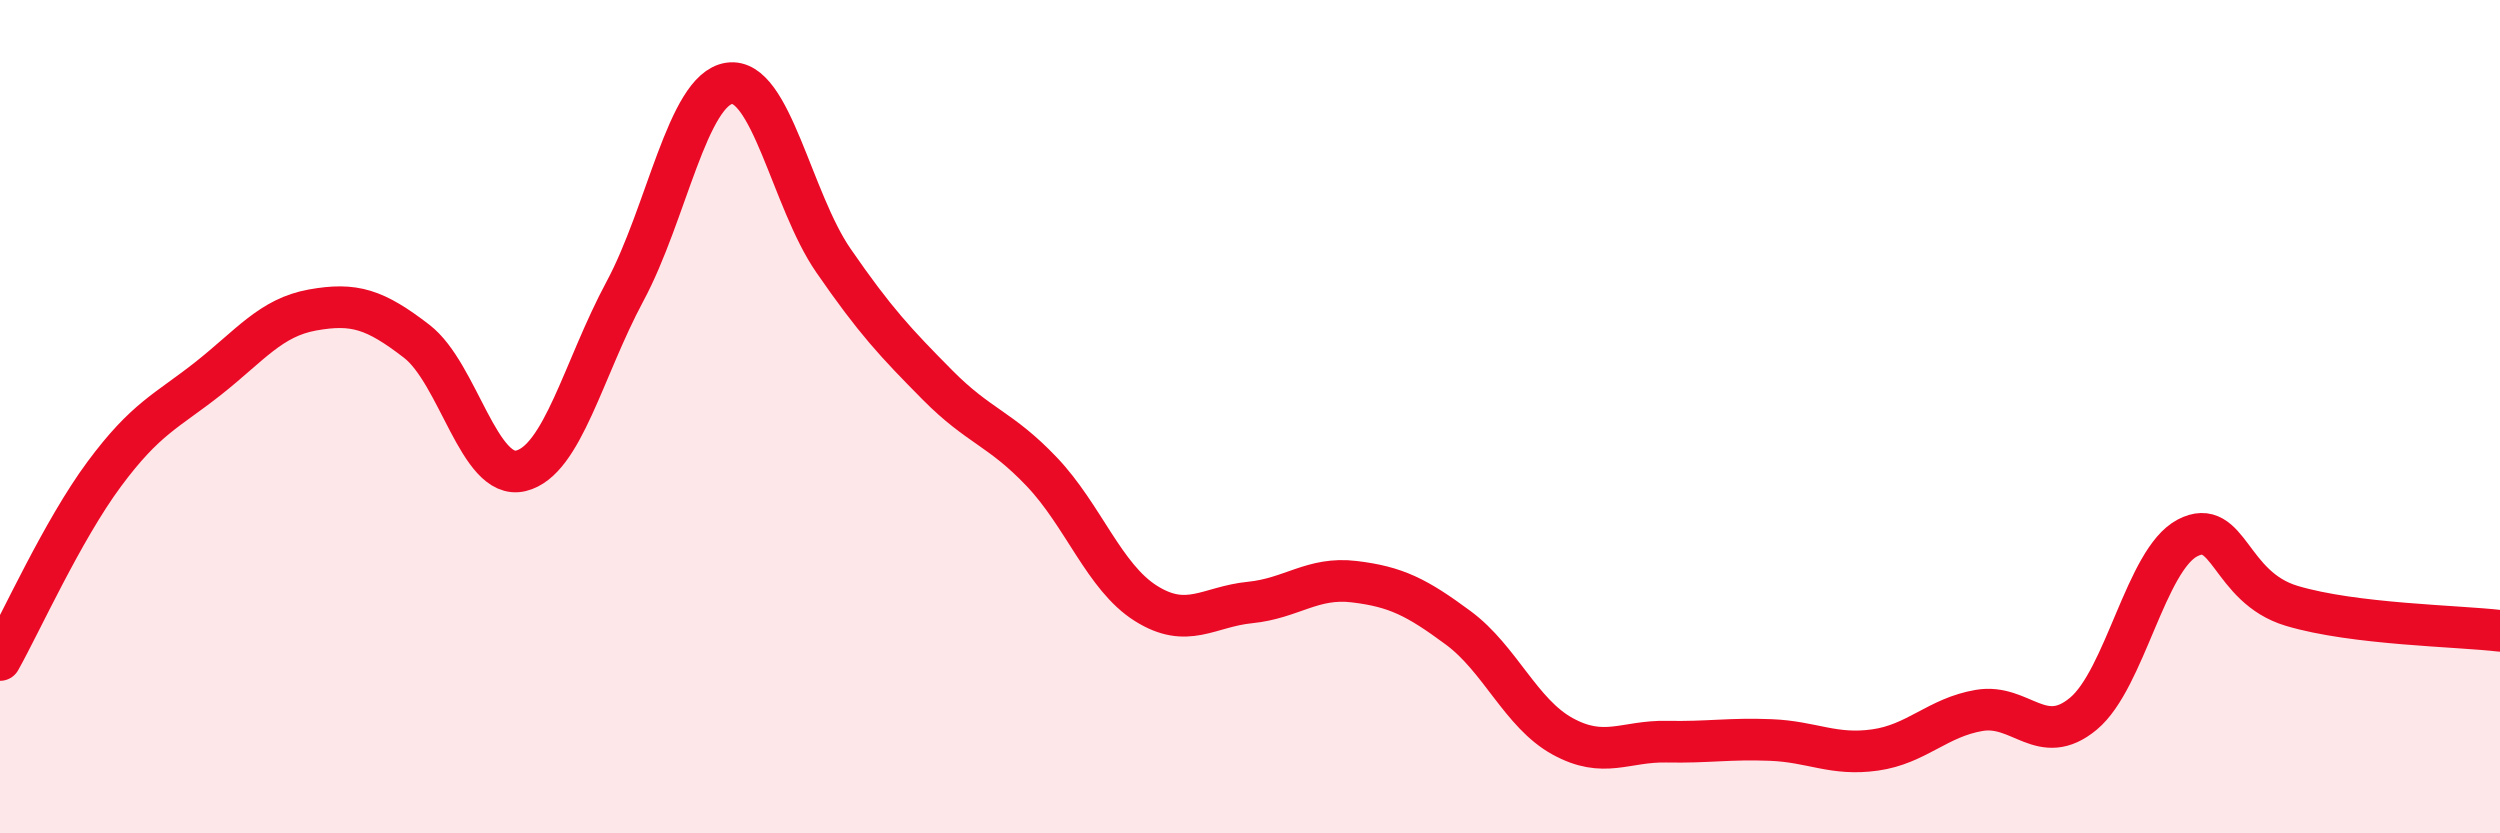 
    <svg width="60" height="20" viewBox="0 0 60 20" xmlns="http://www.w3.org/2000/svg">
      <path
        d="M 0,15.84 C 0.5,14.95 1.5,12.73 2.5,11.38 C 3.5,10.03 4,9.87 5,9.08 C 6,8.29 6.5,7.62 7.5,7.44 C 8.5,7.26 9,7.42 10,8.19 C 11,8.96 11.5,11.54 12.5,11.3 C 13.5,11.06 14,8.85 15,6.99 C 16,5.13 16.5,2.15 17.5,2 C 18.5,1.85 19,4.8 20,6.25 C 21,7.7 21.5,8.23 22.5,9.24 C 23.5,10.25 24,10.27 25,11.32 C 26,12.37 26.5,13.85 27.5,14.48 C 28.5,15.11 29,14.56 30,14.46 C 31,14.36 31.5,13.84 32.5,13.96 C 33.5,14.08 34,14.33 35,15.07 C 36,15.81 36.5,17.12 37.5,17.67 C 38.5,18.22 39,17.78 40,17.8 C 41,17.82 41.5,17.72 42.5,17.76 C 43.5,17.8 44,18.14 45,18 C 46,17.86 46.5,17.22 47.5,17.05 C 48.5,16.88 49,17.96 50,17.13 C 51,16.3 51.5,13.43 52.5,12.91 C 53.5,12.39 53.5,14.09 55,14.54 C 56.5,14.99 59,15.02 60,15.14L60 20L0 20Z"
        fill="#EB0A25"
        opacity="0.1"
        stroke-linecap="round"
        stroke-linejoin="round"
      />
      <path
        d="M 0,15.84 C 0.5,14.95 1.5,12.73 2.5,11.38 C 3.5,10.03 4,9.87 5,9.08 C 6,8.29 6.5,7.62 7.5,7.44 C 8.5,7.26 9,7.42 10,8.19 C 11,8.96 11.5,11.54 12.5,11.3 C 13.5,11.06 14,8.85 15,6.99 C 16,5.13 16.5,2.15 17.5,2 C 18.5,1.85 19,4.8 20,6.25 C 21,7.7 21.5,8.23 22.5,9.24 C 23.5,10.25 24,10.27 25,11.32 C 26,12.37 26.5,13.85 27.5,14.48 C 28.5,15.11 29,14.56 30,14.46 C 31,14.36 31.5,13.84 32.5,13.96 C 33.5,14.08 34,14.33 35,15.07 C 36,15.81 36.5,17.12 37.5,17.67 C 38.5,18.22 39,17.78 40,17.8 C 41,17.82 41.5,17.72 42.5,17.76 C 43.5,17.8 44,18.14 45,18 C 46,17.86 46.5,17.22 47.5,17.05 C 48.5,16.88 49,17.96 50,17.13 C 51,16.3 51.5,13.43 52.5,12.91 C 53.5,12.39 53.5,14.09 55,14.54 C 56.5,14.99 59,15.02 60,15.14"
        stroke="#EB0A25"
        stroke-width="1"
        fill="none"
        stroke-linecap="round"
        stroke-linejoin="round"
      />
    </svg>
  